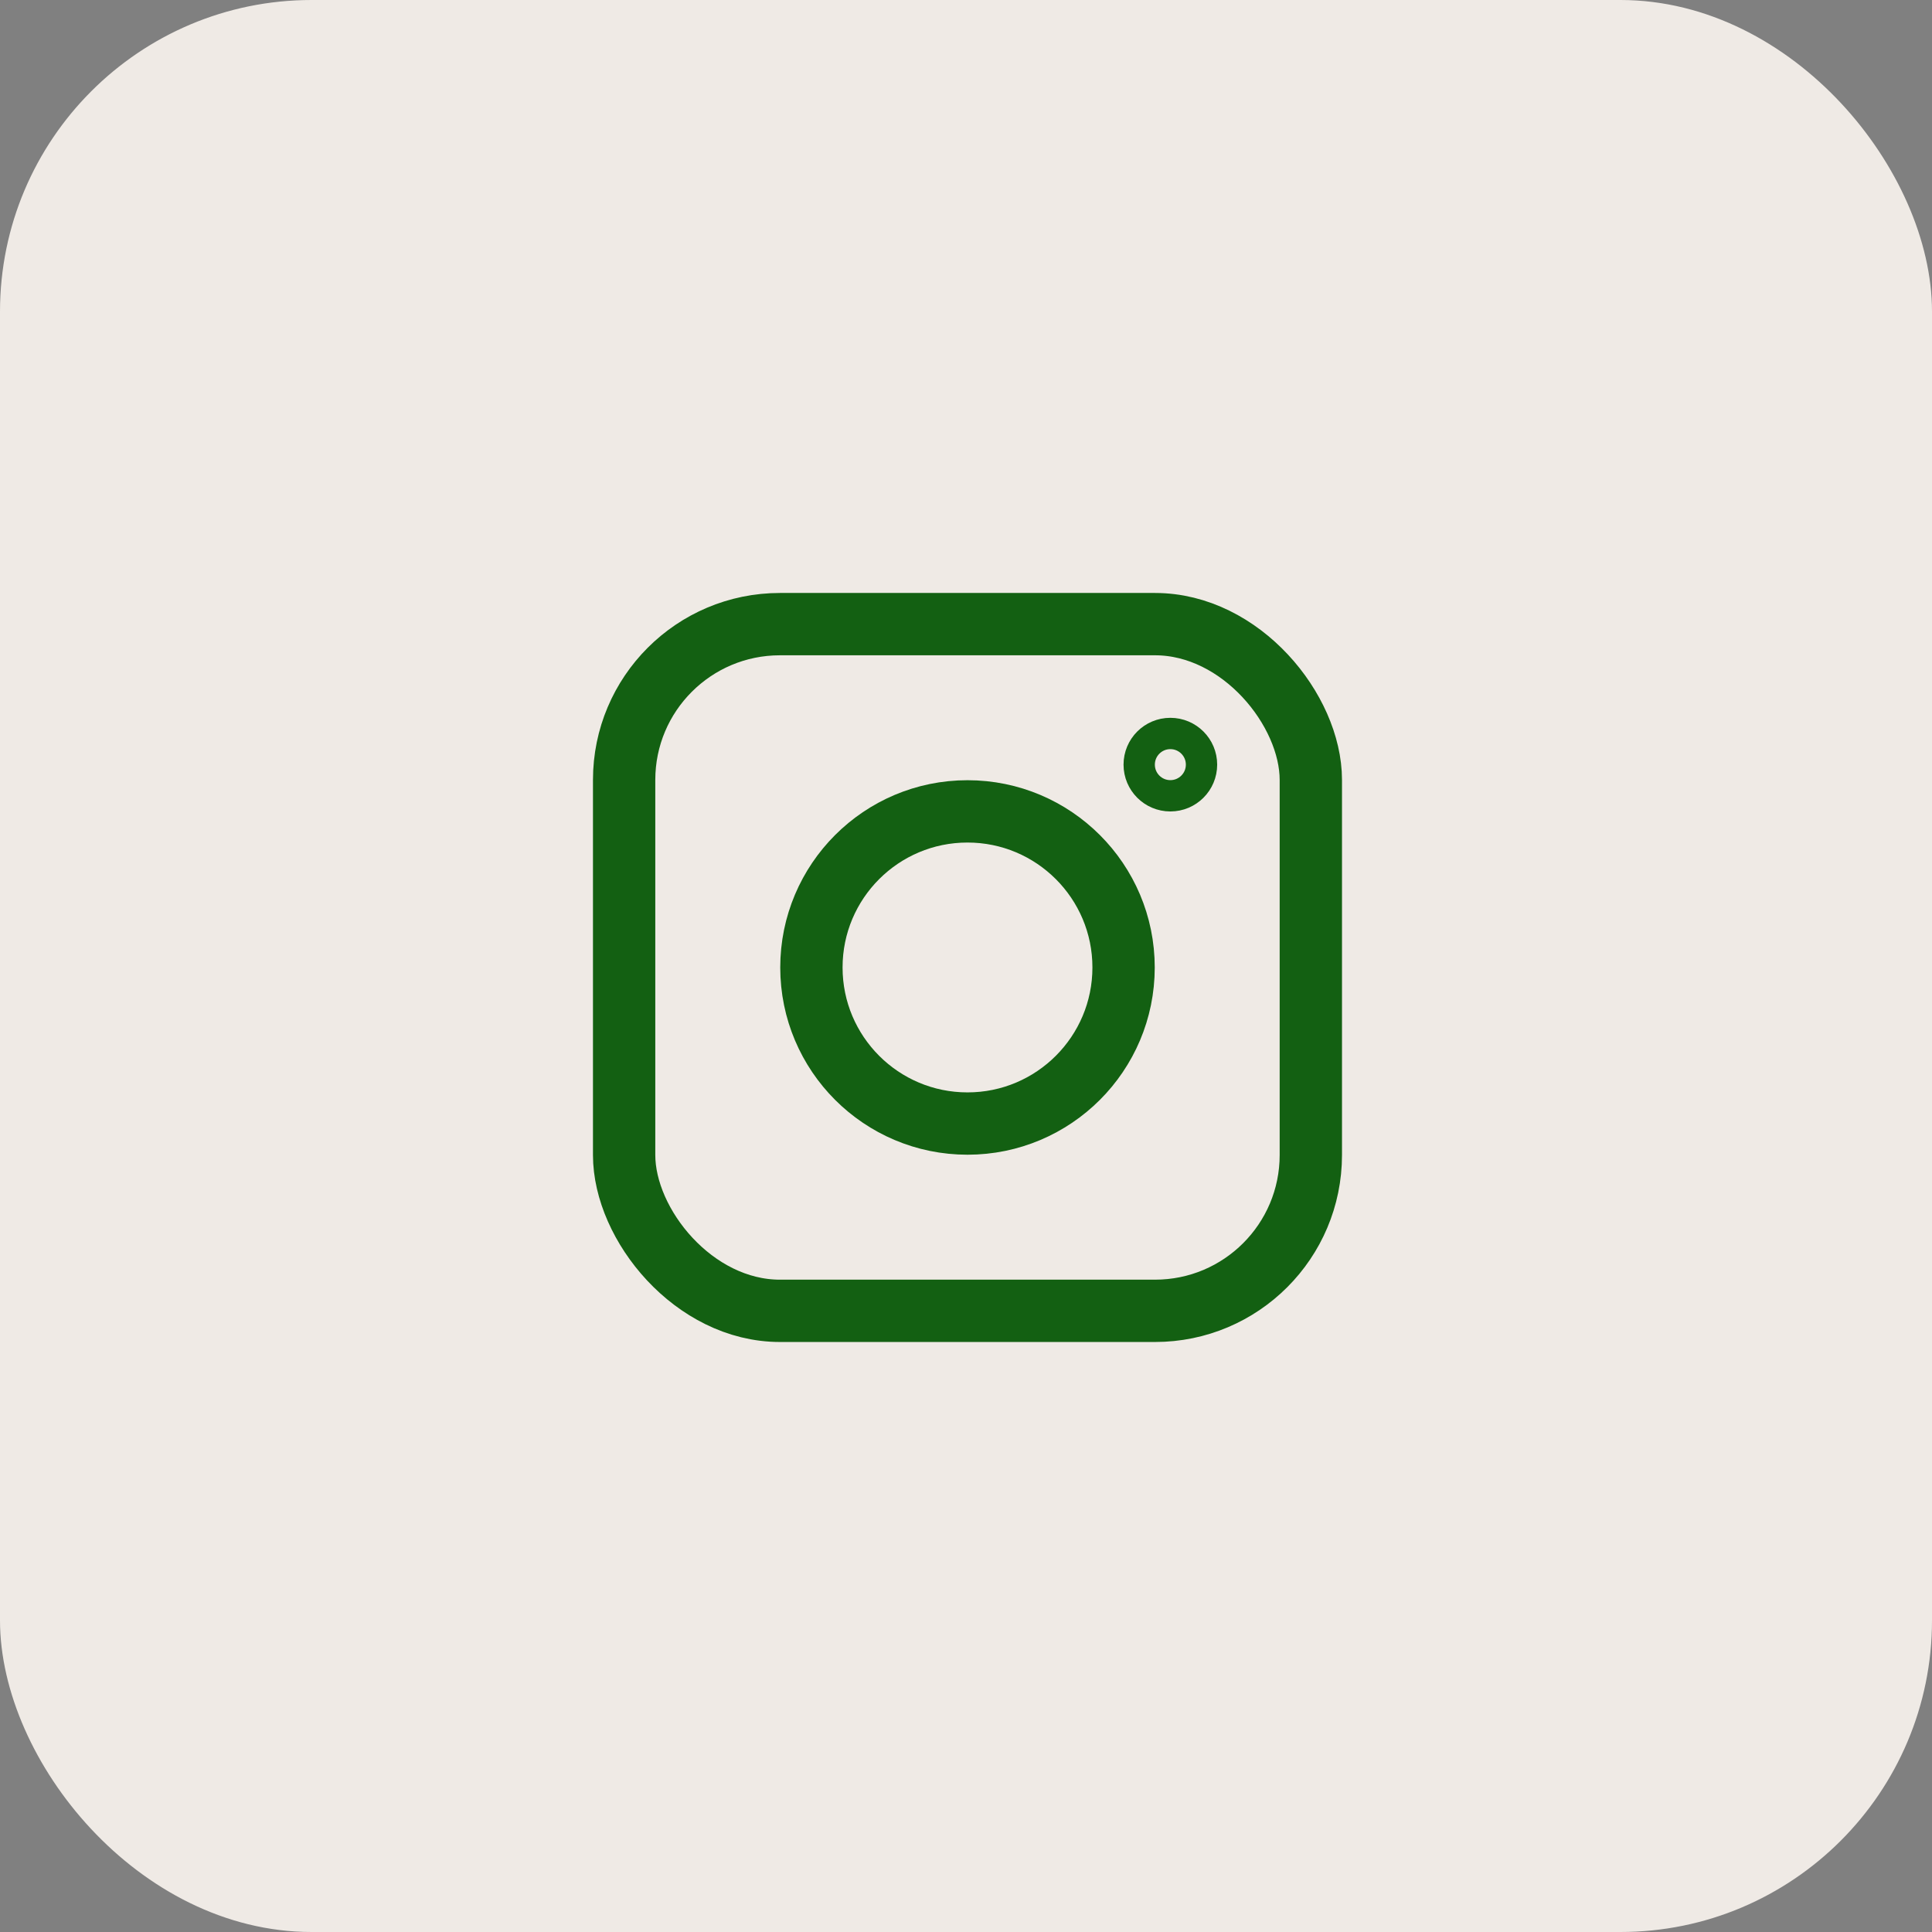 <?xml version="1.0" encoding="UTF-8"?> <svg xmlns="http://www.w3.org/2000/svg" width="62" height="62" viewBox="0 0 62 62" fill="none"><rect x="0" y="0" width="62" height="62" fill="#808080" stroke="none"/><rect x="0.5" y="0.5" width="61" height="61" rx="9.5" fill="#EFEAE5" stroke="#EFEAE5"></rect><rect x="20.029" y="20.029" width="22.037" height="22.037" rx="5" stroke="#136012" stroke-width="2"></rect><circle cx="31.048" cy="31.047" r="5.009" stroke="#136012" stroke-width="2"></circle><circle cx="37.558" cy="24.538" r="1" stroke="#136012" stroke-width="1.005"></circle></svg> 